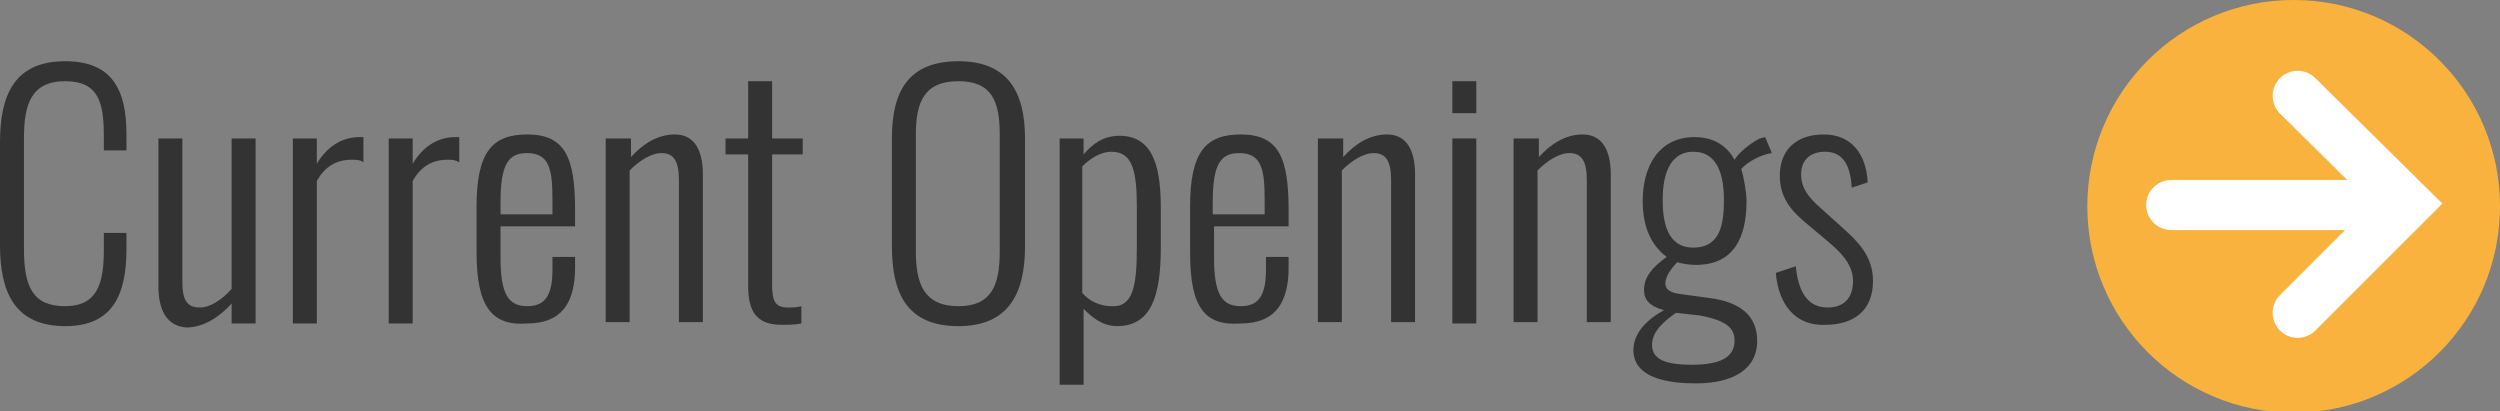 <?xml version="1.0" encoding="utf-8"?>
<!-- Generator: Adobe Illustrator 26.3.1, SVG Export Plug-In . SVG Version: 6.00 Build 0)  -->
<svg version="1.1" id="Layer_1" xmlns="http://www.w3.org/2000/svg" xmlns:xlink="http://www.w3.org/1999/xlink" x="0px" y="0px"
	 viewBox="0 0 187.8 30.9" style="enable-background:new 0 0 187.8 30.9;" xml:space="preserve">
<rect x="0" y="0" width="187.8" height="30.9" fill="#808080" stroke="none"/>
<style type="text/css">
	.st0{fill:#333333;}
	.st1{fill:#F9B23E;}
	.st2{fill:none;stroke:#FFFFFF;stroke-width:3.762;stroke-linecap:round;stroke-miterlimit:10;}
</style>
<g>
	<path class="st0" d="M0,18.4v-7.7c0-3.6,1.1-6.1,4.9-6.1c3.5,0,4.6,2.1,4.6,5.5v1.2H7.8v-1.1c0-2.5-0.4-4.1-2.9-4.1
		c-2.6,0-3.1,1.8-3.1,4.3v8.3c0,2.9,0.7,4.3,3.1,4.3c2.4,0,2.9-1.7,2.9-4.2v-1.3h1.7v1.2c0,3.4-1,5.8-4.6,5.8C1,24.5,0,21.8,0,18.4z
		"/>
	<path class="st0" d="M11.9,21.5V10.4h1.8v10.8c0,1.4,0.4,1.9,1.3,1.9c0.8,0,1.7-0.6,2.4-1.4V10.4h1.8v13.9h-1.8v-1.5
		c-0.9,1-2.1,1.8-3.4,1.8C12.6,24.5,11.9,23.4,11.9,21.5z"/>
	<path class="st0" d="M22,10.4h1.8v1.9c0.9-1.5,2.1-2,3.2-2c0.1,0,0.2,0,0.3,0v1.9C27.1,12,26.7,12,26.4,12c-1.1,0-2,0.5-2.6,1.6
		v10.7H22V10.4z"/>
	<path class="st0" d="M29.2,10.4h1.8v1.9c0.9-1.5,2.1-2,3.2-2c0.1,0,0.2,0,0.3,0v1.9C34.2,12,33.9,12,33.6,12c-1.1,0-2,0.5-2.6,1.6
		v10.7h-1.8V10.4z"/>
	<path class="st0" d="M35.8,19v-3.5c0-4.1,1.2-5.4,3.8-5.4c2.9,0,3.6,1.8,3.6,5.7v1.2h-5.6v2.4c0,2.7,0.6,3.6,2,3.6
		c1.1,0,1.9-0.5,1.9-2.7v-1h1.7v0.8c0,2.5-0.9,4.2-3.6,4.2C37,24.5,35.8,23.1,35.8,19z M41.5,16.1V15c0-2.2-0.2-3.5-1.9-3.5
		c-1.4,0-2,0.8-2,3.7v0.9H41.5z"/>
	<path class="st0" d="M45.6,10.4h1.8v1.4c0.9-1,2-1.7,3.3-1.7c1.4,0,2.1,1.1,2.1,3v11.1H51V13.5c0-1.4-0.4-2-1.3-2
		c-0.8,0-1.7,0.6-2.4,1.3v11.4h-1.8V10.4z"/>
	<path class="st0" d="M56.2,21.4v-9.8h-1.7v-1.2h1.7V6.1h1.8v4.3h2.3v1.2h-2.3v9.7c0,1.3,0.2,1.8,1.2,1.8c0.3,0,0.7,0,1-0.1v1.3
		c-0.5,0.1-1,0.1-1.5,0.1C56.6,24.4,56.2,23.1,56.2,21.4z"/>
	<path class="st0" d="M67,18.5v-8.1c0-3.5,1.2-5.8,5-5.8c3.7,0,5,2.3,5,5.8v8.1c0,3.5-1.2,6-5,6C68.1,24.5,67,22,67,18.5z
		 M75.1,18.9v-8.8c0-2.5-0.6-4-3.1-4c-2.6,0-3.2,1.6-3.2,4v8.8c0,2.4,0.6,4.1,3.2,4.1C74.5,23,75.1,21.4,75.1,18.9z"/>
	<path class="st0" d="M79.6,10.4h1.8v1.2c0.6-0.7,1.4-1.4,2.7-1.4c2.7,0,3.1,2.7,3.1,5.5v2.9c0,3.6-0.7,5.9-3.3,5.9
		c-1.1,0-1.9-0.7-2.5-1.3v5.7h-1.8V10.4z M85.4,18.6v-3c0-2.7-0.3-4.2-1.9-4.2c-0.9,0-1.7,0.6-2.2,1.1v9.5c0.5,0.6,1.3,1,2.2,1
		C85.1,23.1,85.4,21.5,85.4,18.6z"/>
	<path class="st0" d="M89.4,19v-3.5c0-4.1,1.2-5.4,3.8-5.4c2.9,0,3.6,1.8,3.6,5.7v1.2h-5.6v2.4c0,2.7,0.6,3.6,2,3.6
		c1.1,0,1.9-0.5,1.9-2.7v-1h1.7v0.8c0,2.5-0.9,4.2-3.6,4.2C90.5,24.5,89.4,23.1,89.4,19z M95,16.1V15c0-2.2-0.2-3.5-1.9-3.5
		c-1.4,0-2,0.8-2,3.7v0.9H95z"/>
	<path class="st0" d="M99.1,10.4h1.8v1.4c0.9-1,2-1.7,3.3-1.7c1.4,0,2.1,1.1,2.1,3v11.1h-1.8V13.5c0-1.4-0.4-2-1.3-2
		c-0.8,0-1.7,0.6-2.4,1.3v11.4h-1.8V10.4z"/>
	<path class="st0" d="M109.1,6.1h1.8v2.4h-1.8V6.1z M109.1,10.4h1.8v13.9h-1.8V10.4z"/>
	<path class="st0" d="M113.8,10.4h1.8v1.4c0.9-1,2-1.7,3.3-1.7c1.4,0,2.1,1.1,2.1,3v11.1h-1.8V13.5c0-1.4-0.4-2-1.3-2
		c-0.8,0-1.7,0.6-2.4,1.3v11.4h-1.8V10.4z"/>
	<path class="st0" d="M122.7,26.3c0-1.4,1.2-2.4,2.3-3c-1.1-0.3-1.5-0.8-1.5-1.5c0-1,0.6-1.7,1.7-2.5c-1.2-0.9-1.8-2.3-1.8-4.2
		c0-2.6,1.2-4.8,3.9-4.8c1.6,0,2.5,0.8,3,1.7c0.3-0.5,1.1-1.2,1.9-1.6l0.4-0.1l0.5,1.2c-0.8,0.1-1.9,0.7-2.3,1.2
		c0.2,0.6,0.4,1.8,0.4,2.4c0,2.8-1,4.8-3.8,4.8c-0.5,0-1.1-0.1-1.4-0.2c-0.5,0.5-0.9,1.1-0.9,1.6c0,0.4,0.3,0.7,1.2,0.8l2.2,0.3
		c2.2,0.3,3.5,1.3,3.5,3.2c0,2.2-1.9,3.2-4.6,3.2C124.4,28.8,122.7,28,122.7,26.3z M130.3,25.6c0-0.9-0.5-1.5-2.6-1.9l-1.8-0.2
		c-0.7,0.5-1.8,1.3-1.8,2.4s1,1.5,3,1.5C129.1,27.4,130.3,26.9,130.3,25.6z M129.5,15c0-1.7-0.4-3.6-2.3-3.6c-1.9,0-2.3,2-2.3,3.6
		c0,1.6,0.3,3.6,2.3,3.6C129.3,18.6,129.5,16.7,129.5,15z"/>
	<path class="st0" d="M133.4,20.5l1.5-0.5c0.2,2.1,1,3.1,2.4,3.1c1.2,0,1.9-0.7,1.9-2c0-0.9-0.5-1.8-1.7-2.8l-1.9-1.6
		c-1.2-1-1.9-2-1.9-3.5c0-2,1.3-3.1,3.3-3.1c2.1,0,3.2,1.5,3.3,3.6l-1.2,0.4c-0.1-1.9-0.8-2.7-2-2.7c-1.1,0-1.8,0.6-1.8,1.7
		c0,0.8,0.3,1.4,1.1,2.2l2,1.8c1.1,1,2.3,2.1,2.3,4c0,2.2-1.4,3.3-3.6,3.3C134.9,24.5,133.6,22.9,133.4,20.5z"/>
</g>
<circle class="st1" cx="172.3" cy="15.5" r="15.5"/>
<g>
	<polyline class="st2" points="172.6,7.2 180.8,15.3 172.6,23.5 	"/>
	<line class="st2" x1="163.1" y1="15.4" x2="180.4" y2="15.4"/>
</g>
</svg>
